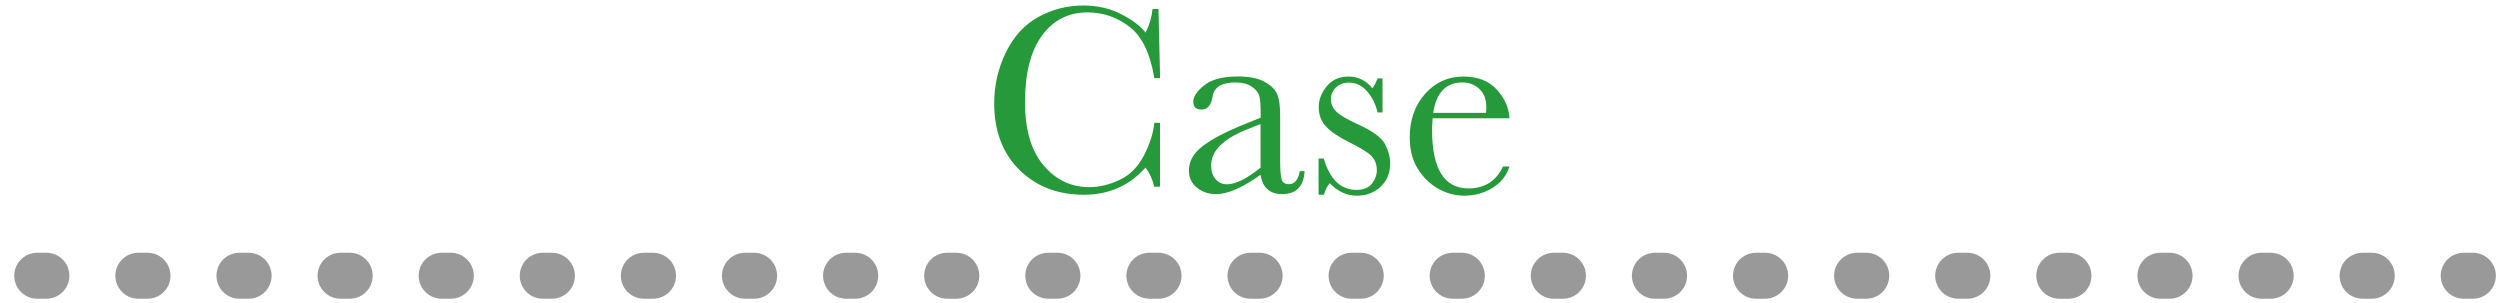 <?xml version="1.0" encoding="UTF-8"?><svg id="_レイヤー_1" xmlns="http://www.w3.org/2000/svg" viewBox="0 0 272 33"><defs><style>.cls-1{fill:#26993a;}.cls-2{fill:none;stroke:#999;stroke-dasharray:0 0 1 10;stroke-linecap:round;stroke-width:5px;}</style></defs><path class="cls-2" d="M4.05,30H270.45"/><g><path class="cls-1" d="M125.58,13.36h.63v6.96h-.63c-.18-.79-.49-1.49-.95-2.09-1.75,1.97-3.98,2.96-6.69,2.96-2.87,0-5.22-.91-7.04-2.72s-2.73-4.22-2.73-7.21c0-1.96,.42-3.81,1.26-5.54s2.01-3.02,3.52-3.86,3.15-1.26,4.95-1.26c1.48,0,2.83,.31,4.04,.92,1.21,.61,2.11,1.29,2.7,2.03,.42-.83,.67-1.69,.76-2.58h.64l.18,7.53h-.63c-.44-2.68-1.34-4.54-2.69-5.58-1.35-1.04-2.88-1.57-4.58-1.57-2.08,0-3.73,.84-4.96,2.53s-1.84,4.11-1.84,7.25c0,2.98,.67,5.26,2.01,6.85s3,2.38,5,2.38c1.06,0,2.15-.26,3.27-.78s1.99-1.39,2.64-2.63,1.03-2.43,1.15-3.58Z"/><path class="cls-1" d="M141.4,18.62h.54c-.09,1.67-.91,2.5-2.46,2.5-.66,0-1.19-.18-1.58-.53s-.64-.87-.75-1.57c-.98,.69-1.87,1.22-2.67,1.57-.8,.35-1.53,.53-2.16,.53-.81,0-1.51-.23-2.09-.7s-.88-1.09-.88-1.86c0-1.01,.49-1.88,1.47-2.64,.98-.75,2.34-1.48,4.07-2.2l2.27-.92v-.59c0-.83-.05-1.43-.16-1.8s-.39-.7-.83-1-1.04-.44-1.77-.44c-1.46,0-2.28,.49-2.45,1.46-.16,1-.57,1.49-1.23,1.49-.6,0-.89-.28-.89-.85s.4-1.15,1.19-1.79,2.02-.96,3.69-.96c1.24,0,2.2,.2,2.89,.59s1.14,.83,1.35,1.33c.22,.5,.33,1.26,.33,2.29v4.85c0,1.13,.06,1.86,.18,2.18s.37,.48,.76,.48c.64,0,1.04-.48,1.2-1.44Zm-4.25-5.13l-1.6,.64c-2.52,1.03-3.78,2.31-3.78,3.87,0,.62,.16,1.11,.48,1.49s.74,.56,1.26,.56c.46,0,.99-.15,1.6-.45s1.28-.76,2.04-1.36v-4.75Z"/><path class="cls-1" d="M143.46,21.19v-3.94h.57c.66,2.28,1.85,3.41,3.56,3.41,.74,0,1.3-.22,1.66-.67,.37-.45,.55-.94,.55-1.48,0-.62-.2-1.14-.59-1.54-.4-.4-1.18-.88-2.33-1.45-1.21-.6-2.08-1.18-2.61-1.76-.53-.57-.79-1.26-.79-2.09s.28-1.55,.85-2.26,1.36-1.08,2.39-1.08,1.91,.42,2.59,1.27c.15-.15,.34-.5,.57-1.07h.54v3.71h-.54c-.2-.89-.57-1.65-1.13-2.29-.56-.64-1.22-.96-1.99-.96-.59,0-1.06,.18-1.42,.54s-.54,.78-.54,1.26c0,.53,.2,.98,.6,1.36,.39,.39,1.14,.83,2.24,1.33,1.66,.75,2.68,1.48,3.05,2.2,.37,.72,.56,1.42,.56,2.08,0,1.04-.34,1.89-1.03,2.55-.69,.65-1.56,.98-2.6,.98-1.1,0-2.08-.45-2.94-1.36-.26,.29-.48,.71-.64,1.26h-.57Z"/><path class="cls-1" d="M164.23,12.87h-8.36c-.04,.58-.06,1.01-.06,1.29,0,2.11,.33,3.69,.99,4.75,.66,1.06,1.64,1.59,2.95,1.59,1.78,0,3.04-.8,3.78-2.39h.7c-.31,1-.93,1.77-1.86,2.34s-1.94,.84-3.03,.84c-1.02,0-1.98-.26-2.88-.77s-1.64-1.24-2.22-2.18-.86-2.08-.86-3.41c0-1.89,.56-3.47,1.67-4.72s2.5-1.88,4.17-1.88c1.57,0,2.79,.48,3.65,1.44s1.31,1.99,1.36,3.11Zm-2.56-.59c.03-.22,.04-.42,.04-.6,0-.86-.25-1.53-.75-2-.5-.47-1.12-.71-1.85-.71-1.78,0-2.84,1.1-3.18,3.31h5.74Z"/></g></svg>
